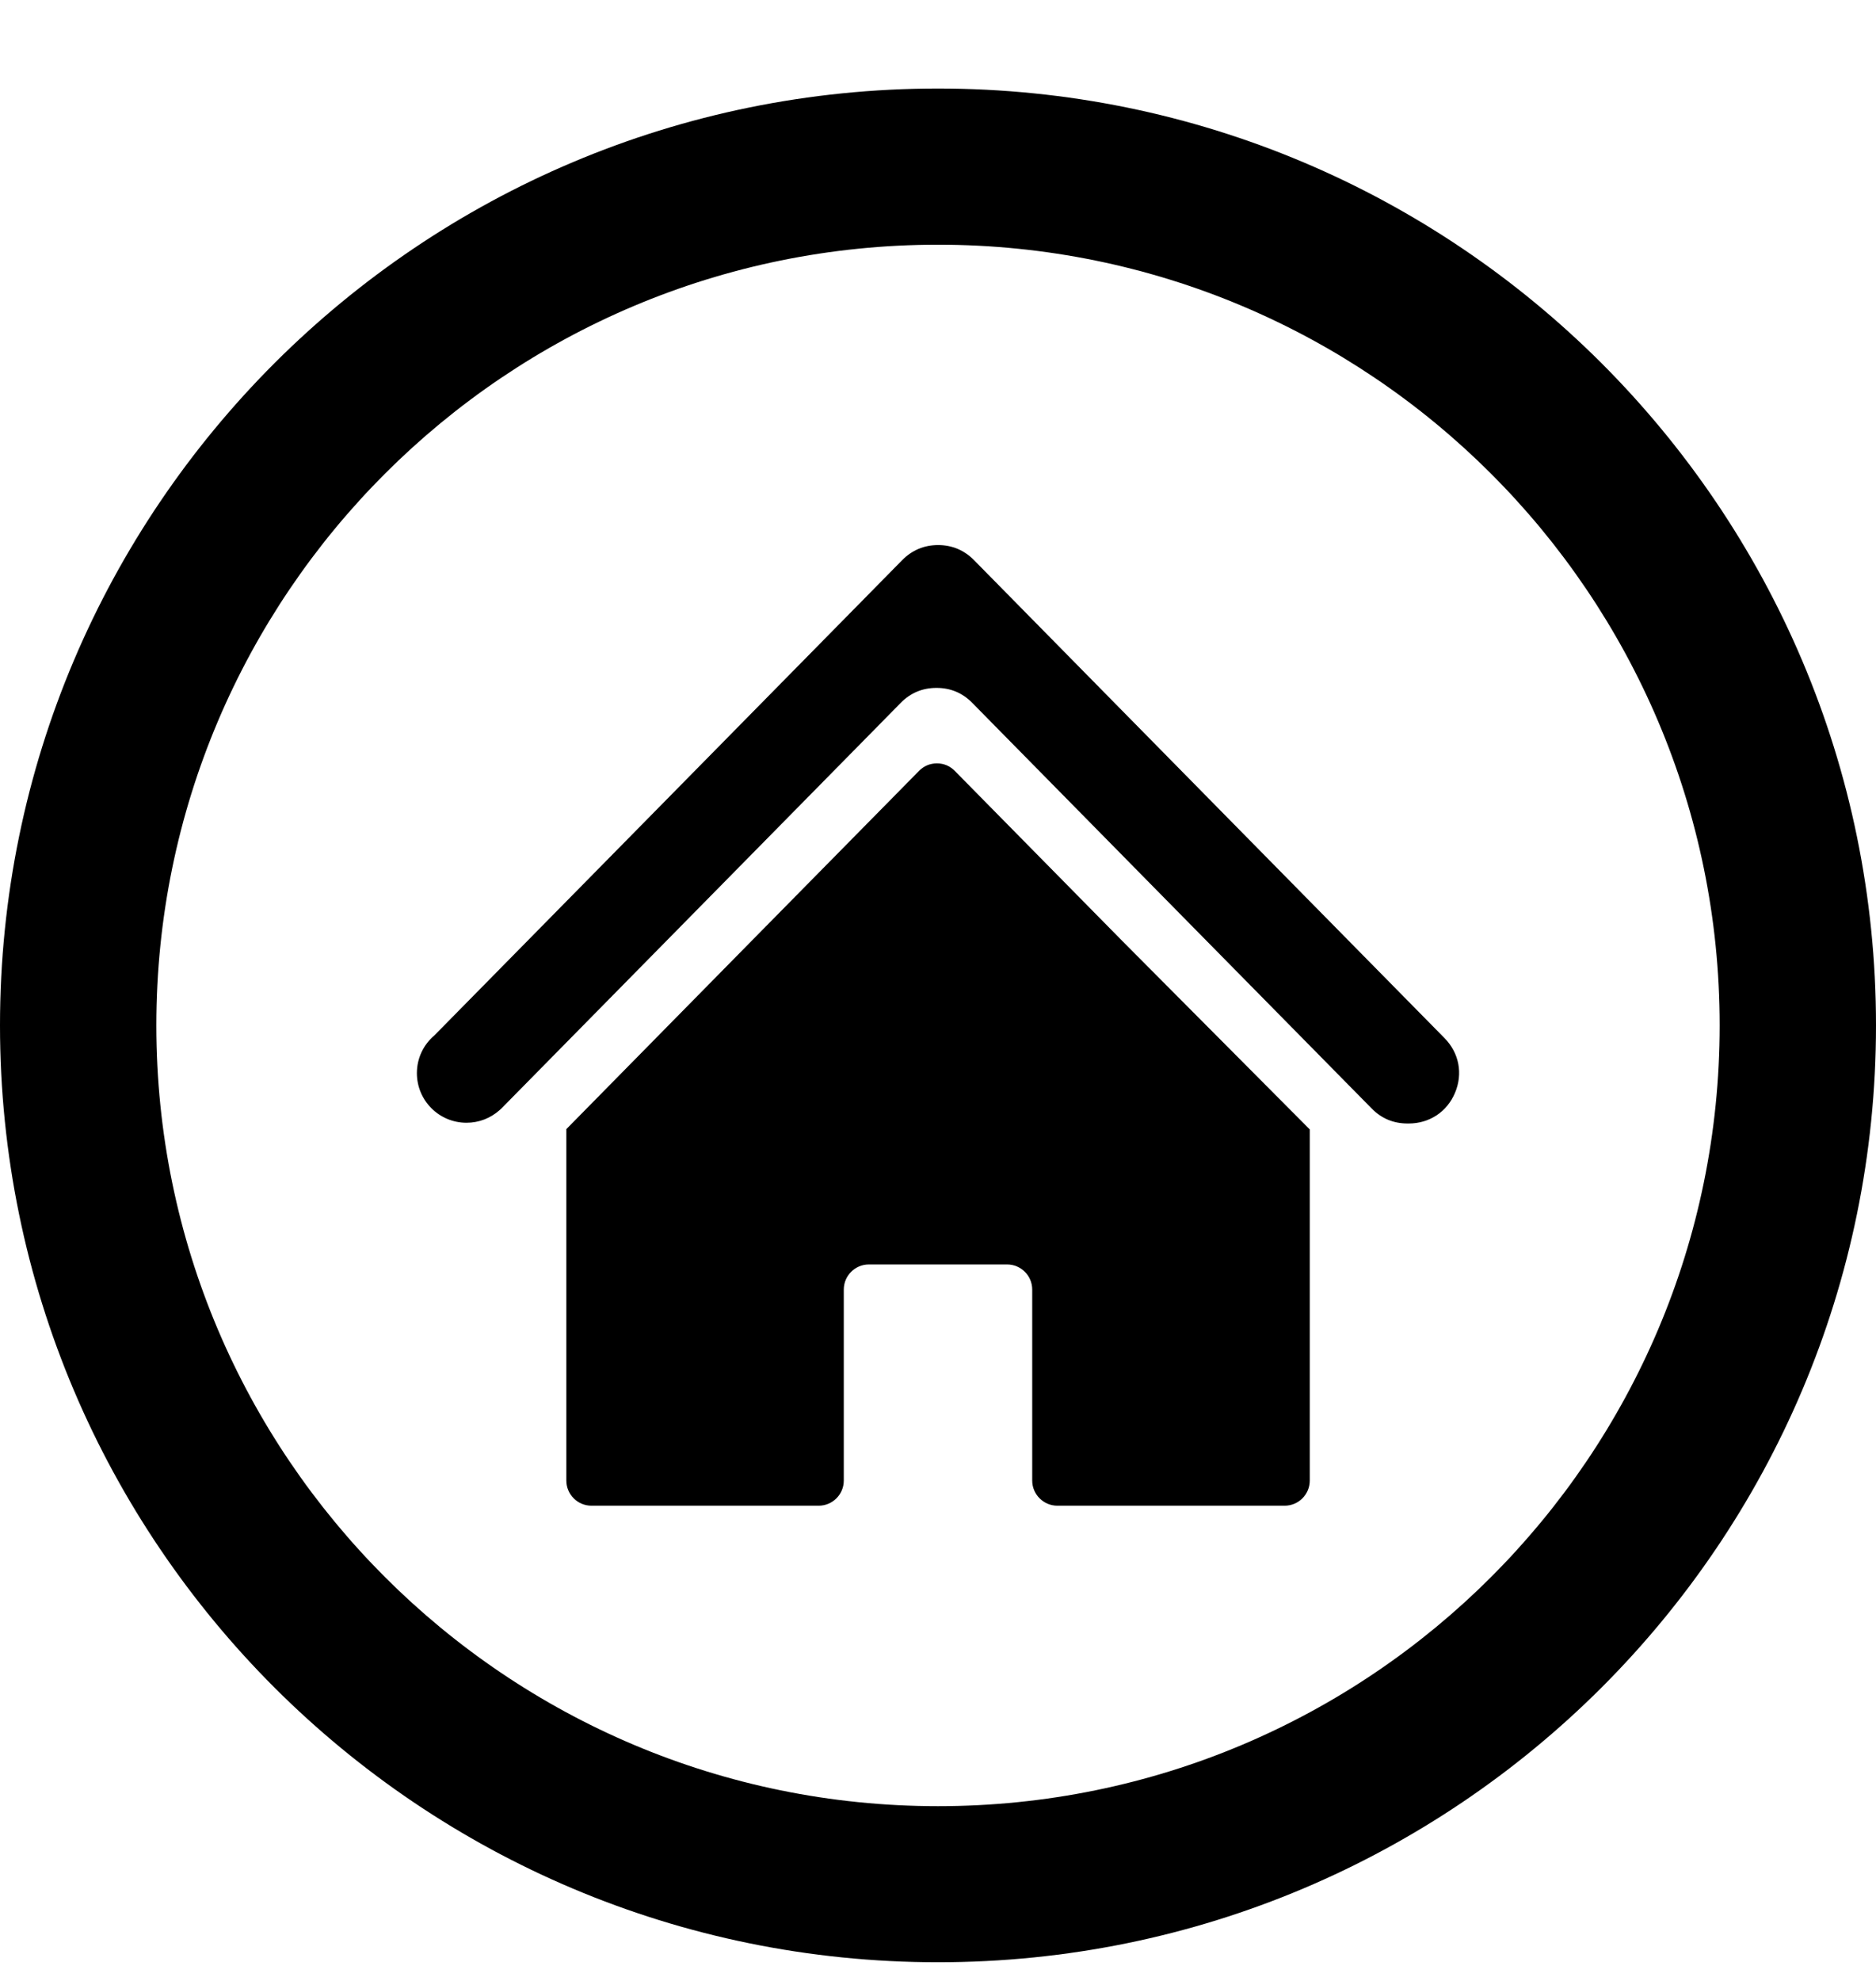 <?xml version="1.0" encoding="UTF-8"?>
<svg width="18px" height="19px" viewBox="0 0 18 19" version="1.1" xmlns="http://www.w3.org/2000/svg" xmlns:xlink="http://www.w3.org/1999/xlink">
    <title>home-button</title>
    <g id="search" stroke="none" stroke-width="1" fill="none" fill-rule="evenodd">
        <g id="searchSP1" transform="translate(-1162, -1125)" fill="#000000">
            <g id="list" transform="translate(350, 371)">
                <g id="1" transform="translate(1, 656)">
                    <g id="right" transform="translate(470, 19.955)">
                        <g id="Group-18" transform="translate(110, 0)">
                            <g id="Group-7" transform="translate(0, 78.894)">
                                <g id="Group-12" transform="translate(231, 0)">
                                    <g id="home-button" transform="translate(-0, 0)">
                                        <g id="_177771720" transform="translate(4, 4.205)">
                                            <path d="M8.565,5.777 L8.567,5.777 L8.567,9.147 C8.567,9.28 8.459,9.388 8.326,9.388 L6.145,9.388 C6.013,9.388 5.904,9.28 5.904,9.147 L5.904,7.315 C5.904,7.182 5.796,7.074 5.663,7.074 L4.337,7.074 C4.204,7.074 4.096,7.182 4.096,7.315 L4.096,9.147 C4.096,9.28 3.988,9.388 3.855,9.388 L1.675,9.388 C1.542,9.388 1.434,9.28 1.434,9.147 L1.434,5.777 L1.433,5.777 L3.211,3.971 L4.818,2.34 C4.865,2.293 4.922,2.268 4.99,2.268 C5.057,2.268 5.114,2.293 5.161,2.34 L6.768,3.971 L8.565,5.777 Z" id="_177771768"></path>
                                            <path d="M5.345,0.318 L7.834,2.846 L9.86,4.903 C10,5.045 10.038,5.244 9.961,5.427 C9.885,5.61 9.715,5.722 9.517,5.722 L9.505,5.722 C9.37,5.722 9.255,5.674 9.161,5.578 L7.144,3.531 L5.329,1.688 C5.235,1.592 5.12,1.544 4.986,1.544 C4.851,1.544 4.736,1.592 4.642,1.688 L2.827,3.531 C2.155,4.213 1.483,4.896 0.811,5.578 C0.804,5.585 0.797,5.591 0.791,5.596 C0.707,5.67 0.597,5.715 0.476,5.715 C0.213,5.715 6.55643518e-16,5.502 6.55643518e-16,5.239 C6.55643518e-16,5.094 0.065,4.964 0.168,4.877 L2.168,2.846 L4.657,0.318 C4.751,0.223 4.867,0.174 5.001,0.174 C5.135,0.174 5.251,0.223 5.345,0.318 L5.345,0.318 Z" id="_177772128"></path>
                                        </g>
                                        <path d="M9,-2.9930198e-15 C11.485,-2.9930198e-15 13.735,1.006 15.364,2.632 C16.992,4.259 18,6.505 18,8.986 C18,11.467 16.992,13.714 15.364,15.34 C13.735,16.966 11.485,17.972 9,17.972 C6.515,17.972 4.265,16.966 2.636,15.34 C1.008,13.714 -2.99760217e-15,11.467 -2.99760217e-15,8.986 C-2.99760217e-15,6.505 1.008,4.259 2.636,2.632 C4.265,1.006 6.515,-2.9930198e-15 9,-2.9930198e-15 Z M14.303,3.691 C12.946,2.336 11.071,1.498 9,1.498 C6.929,1.498 5.054,2.336 3.697,3.691 C2.34,5.046 1.5,6.919 1.5,8.986 C1.5,11.054 2.34,12.926 3.697,14.281 C5.054,15.636 6.929,16.475 9,16.475 C11.071,16.475 12.946,15.636 14.303,14.281 C15.66,12.926 16.5,11.054 16.5,8.986 C16.5,6.919 15.66,5.046 14.303,3.691 Z" id="Shape"></path>
                                    </g>
                                </g>
                            </g>
                        </g>
                    </g>
                </g>
            </g>
        </g>
    </g>
</svg>